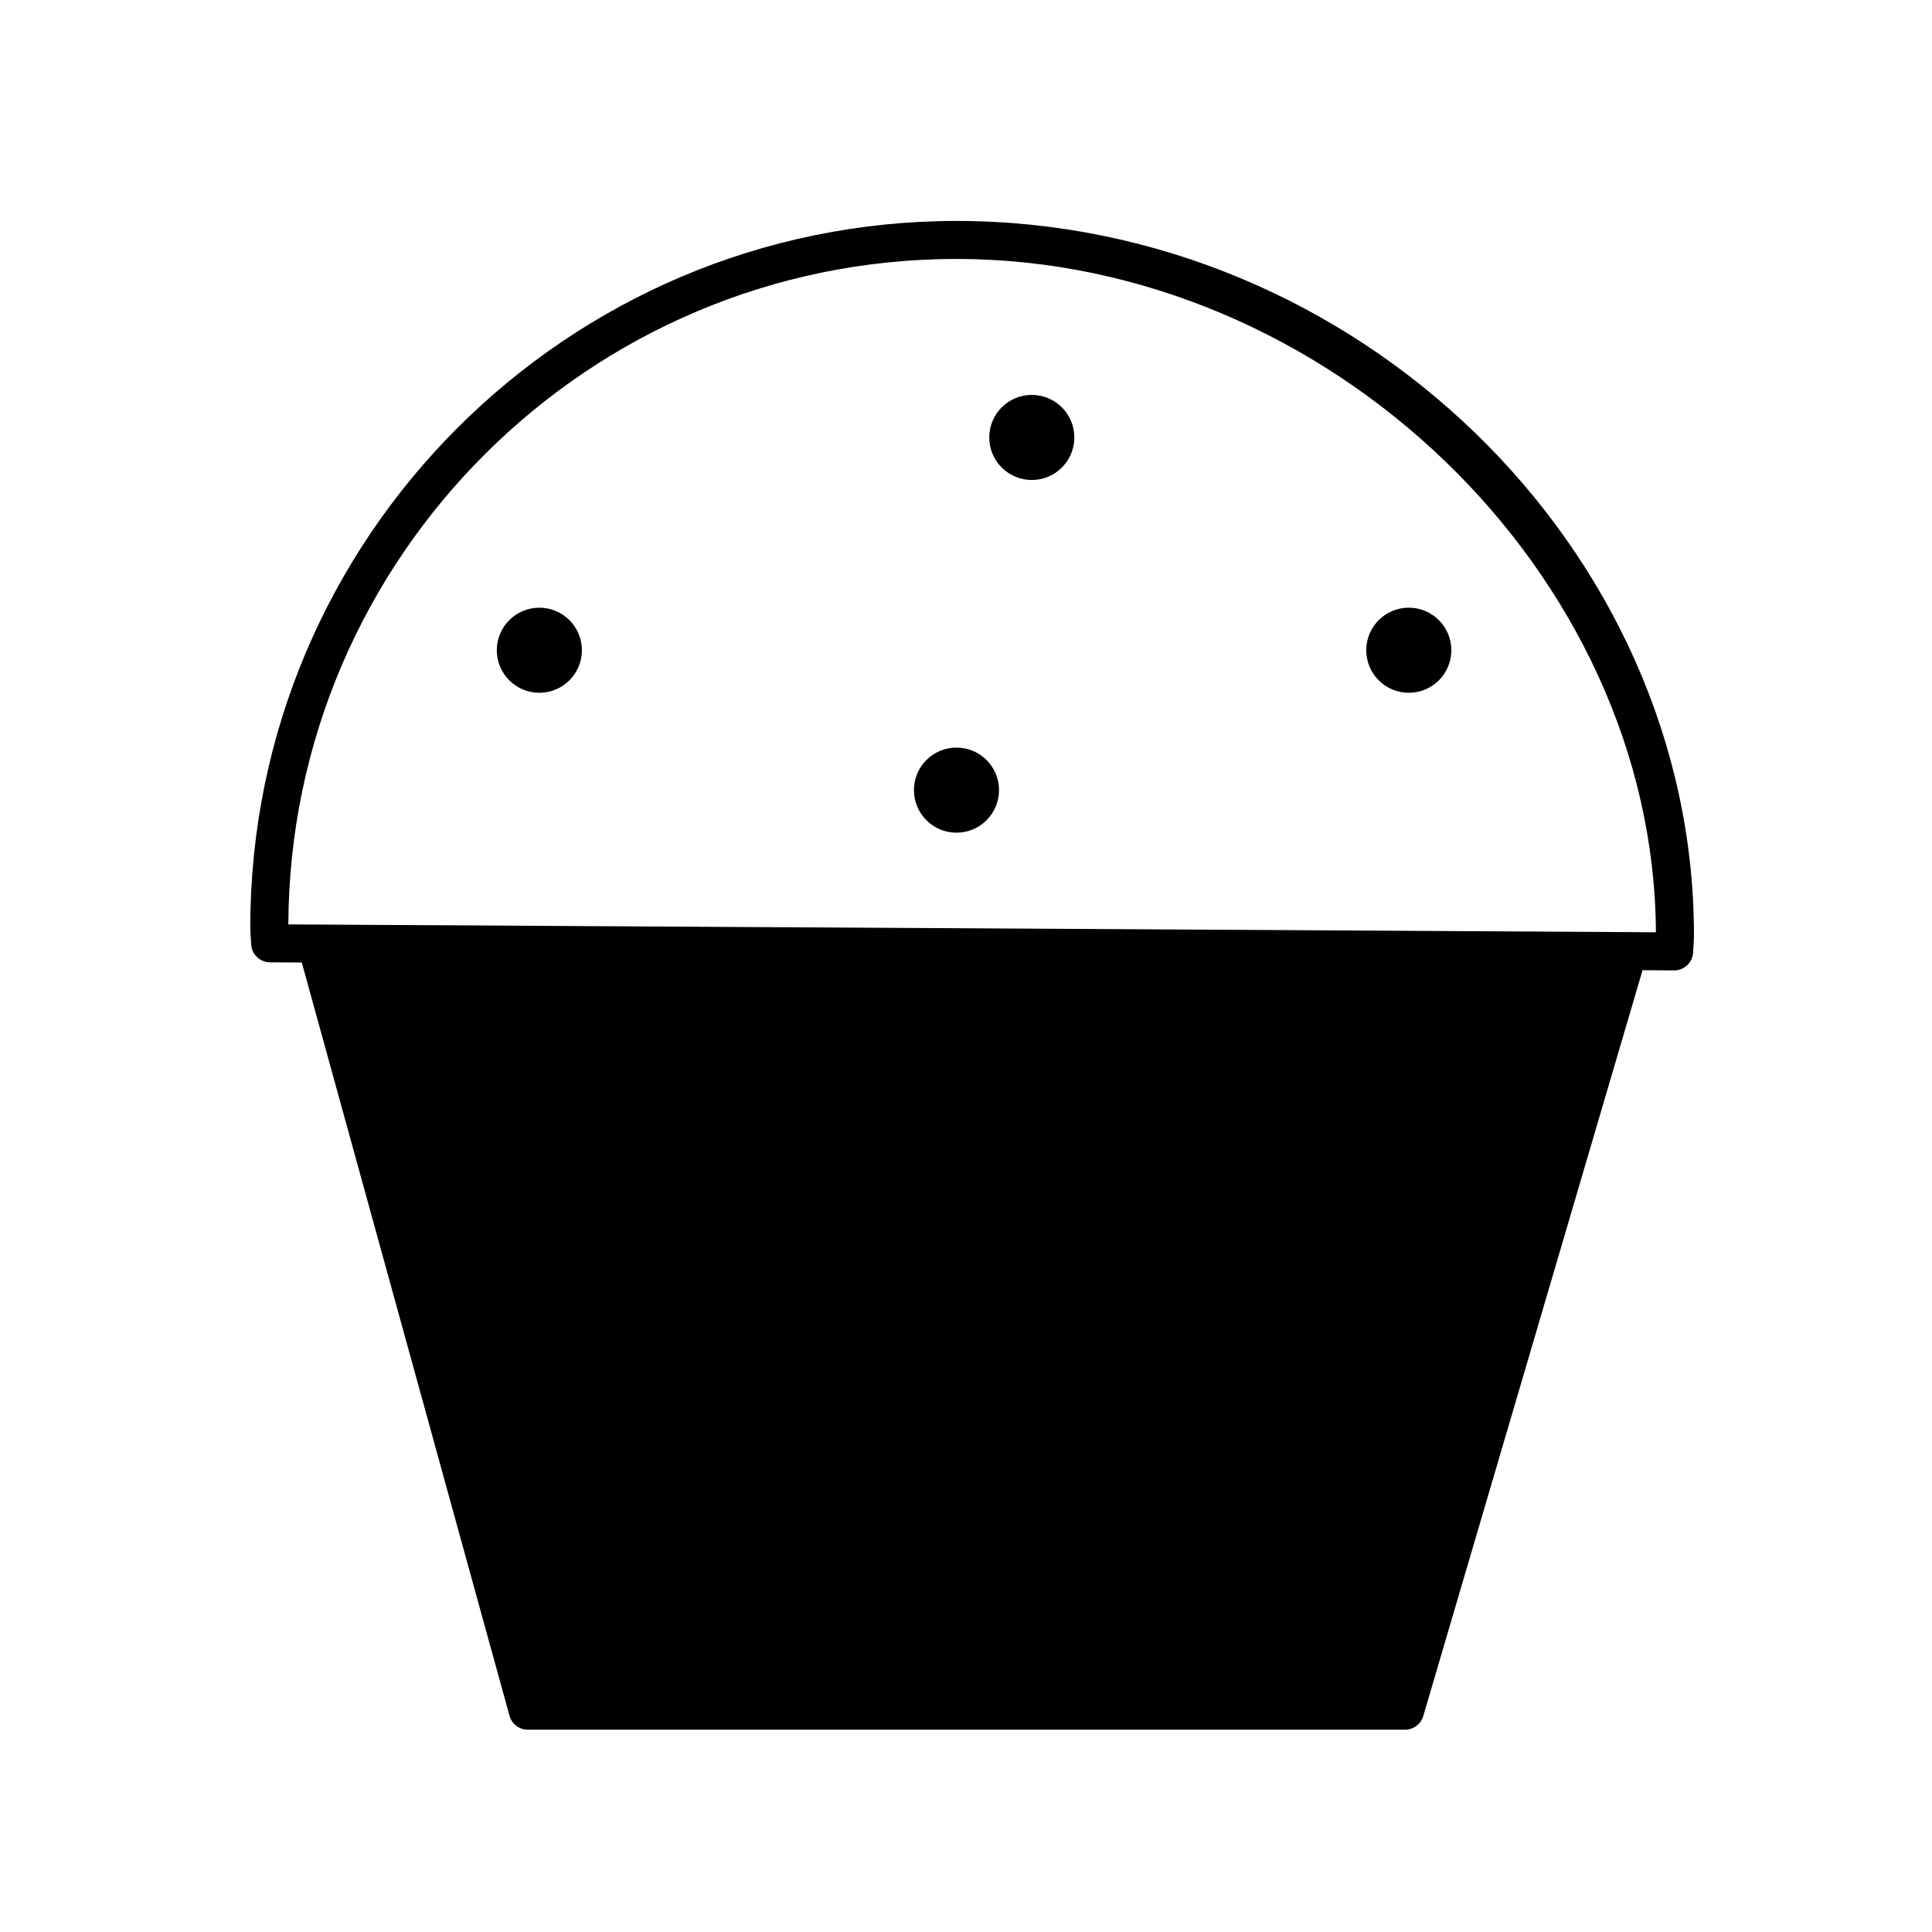 <?xml version="1.0" encoding="UTF-8"?>
<!-- The Best Svg Icon site in the world: iconSvg.co, Visit us! https://iconsvg.co -->
<svg fill="#000000" width="800px" height="800px" version="1.1" viewBox="144 144 512 512" xmlns="http://www.w3.org/2000/svg">
 <g>
  <path d="m397.47 202.55c-103.18 0-187.14 83.949-187.14 187.14 0 0.922 0.059 1.824 0.125 2.731 0.039 0.559 0.082 1.125 0.098 1.688 0.066 2.727 2.281 4.902 5.008 4.918l8.418 0.051 55.043 199.61c0.605 2.191 2.59 3.699 4.856 3.699h232.47c2.231 0 4.203-1.473 4.832-3.617l58.023-197.36c0.031-0.105 0-0.195 0.023-0.297l8.41 0.051h0.031c2.754 0 4.996-2.211 5.039-4.969 0.012-0.586 0.051-1.164 0.102-1.742 0.059-0.867 0.109-1.738 0.109-2.625 0-102.6-89.504-189.28-195.45-189.28zm-168.9 186.47c-0.18-0.023-0.367 0.004-0.555 0l-7.602-0.047c0.387-97.305 79.66-176.35 177.05-176.35 98.48 0 184.9 83.293 185.37 178.44z"/>
  <path d="m298.21 316.32c0 6.227-5.051 11.273-11.277 11.273s-11.273-5.047-11.273-11.273c0-6.227 5.047-11.277 11.273-11.277s11.277 5.051 11.277 11.277"/>
  <path d="m528.62 316.32c0 6.227-5.051 11.273-11.277 11.273-6.227 0-11.273-5.047-11.273-11.273 0-6.227 5.047-11.277 11.273-11.277 6.227 0 11.277 5.051 11.277 11.277"/>
  <path d="m408.75 353.39c0 6.231-5.047 11.277-11.277 11.277-6.227 0-11.273-5.047-11.273-11.277 0-6.227 5.047-11.273 11.273-11.273 6.231 0 11.277 5.047 11.277 11.273"/>
  <path d="m428.71 259.93c0 6.227-5.047 11.273-11.277 11.273-6.227 0-11.273-5.047-11.273-11.273 0-6.227 5.047-11.277 11.273-11.277 6.231 0 11.277 5.051 11.277 11.277"/>
 </g>
</svg>